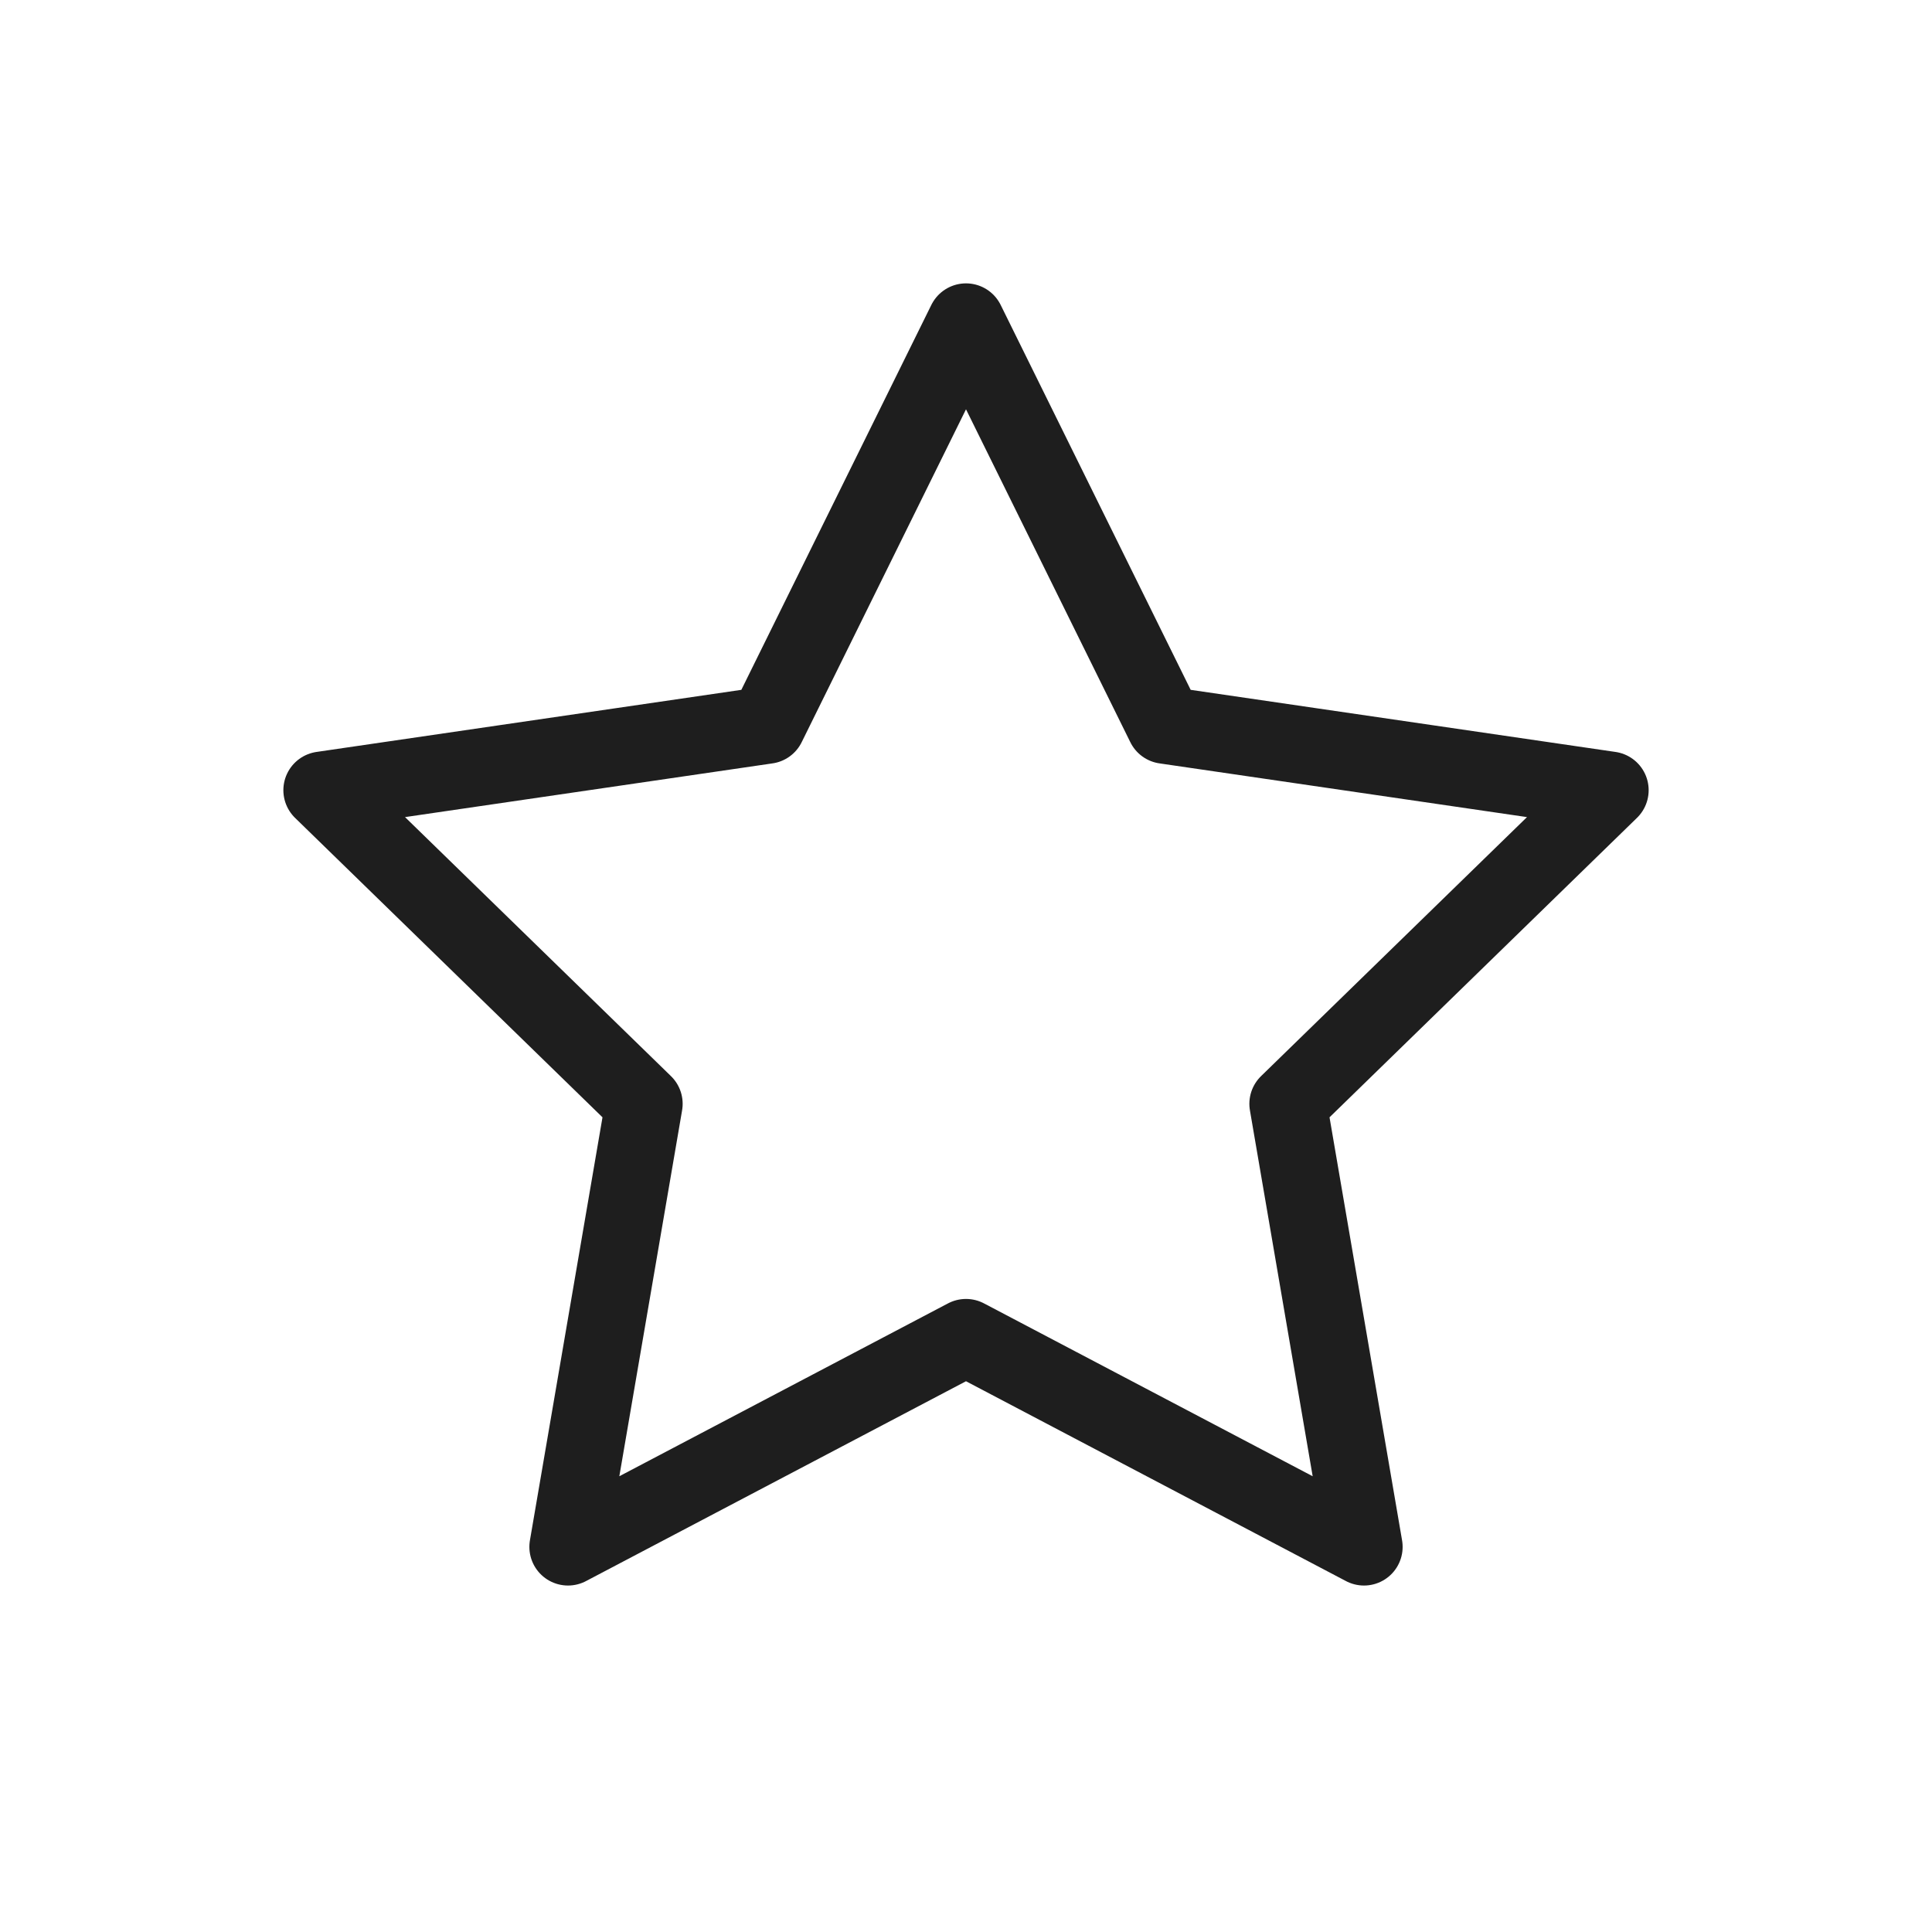 <svg width="100" height="100" viewBox="0 0 100 100" fill="none" xmlns="http://www.w3.org/2000/svg">
<path d="M50 16.667L60.3 37.533L83.334 40.9L66.667 57.133L70.6 80.067L50 69.233L29.4 80.067L33.334 57.133L16.667 40.9L39.7 37.533L50 16.667Z" stroke="#1E1E1E" stroke-width="4" stroke-linecap="round" stroke-linejoin="round"/>
</svg>
